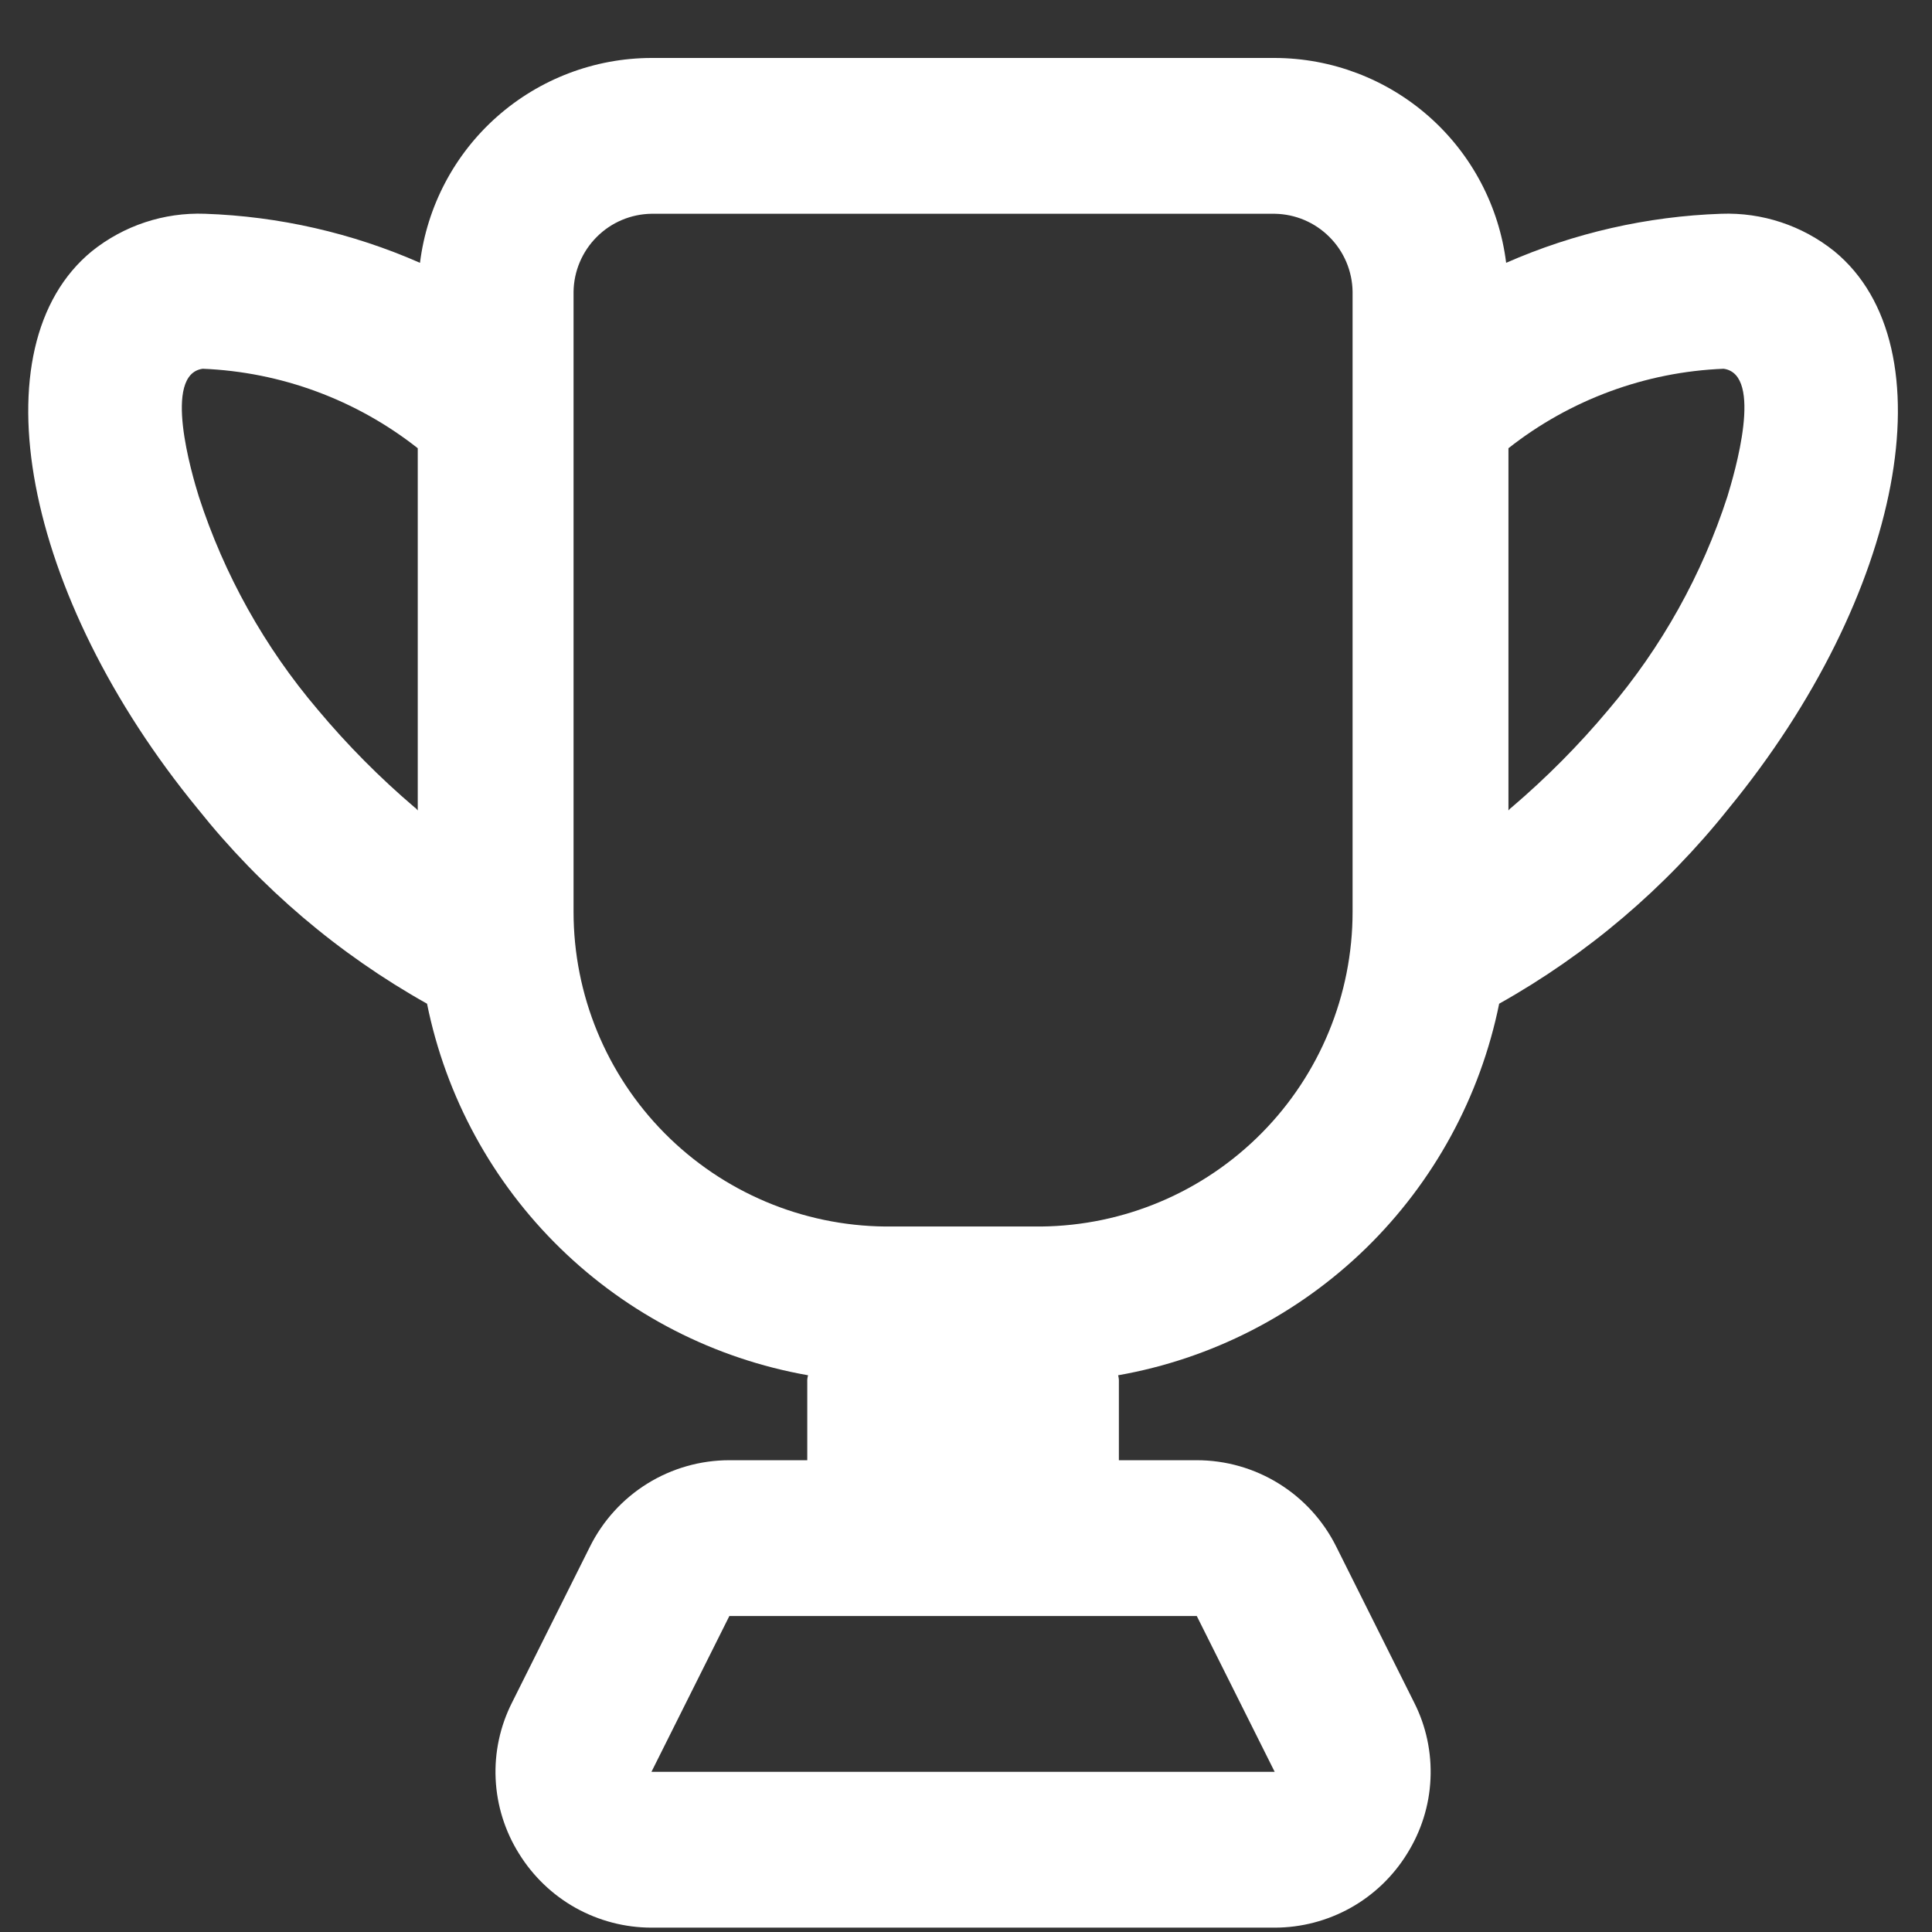 <svg width="31" height="31" viewBox="0 0 31 31" fill="none" xmlns="http://www.w3.org/2000/svg">
<rect x="0" y="0" width="31" height="31" fill="#333333" stroke="none"/>
<path fill-rule="evenodd" clip-rule="evenodd" d="M29.431 4.03C28.918 3.619 28.275 3.406 27.618 3.43C26.428 3.471 25.257 3.738 24.167 4.217C24.054 3.311 23.615 2.477 22.931 1.872C22.247 1.267 21.366 0.932 20.453 0.93L10.453 0.93C9.54 0.932 8.659 1.267 7.975 1.872C7.291 2.477 6.852 3.311 6.739 4.217C5.649 3.738 4.478 3.471 3.288 3.43C2.631 3.406 1.988 3.619 1.475 4.03C-0.387 5.555 0.363 9.555 3.175 12.98C4.187 14.25 5.436 15.311 6.852 16.105C7.154 17.598 7.899 18.965 8.99 20.029C10.08 21.092 11.466 21.803 12.966 22.067C12.955 22.104 12.951 22.142 12.953 22.18V23.43H11.703C11.238 23.43 10.782 23.56 10.387 23.805C9.992 24.05 9.673 24.401 9.466 24.817L8.216 27.318C8.024 27.697 7.933 28.12 7.953 28.545C7.973 28.97 8.102 29.382 8.328 29.743C8.552 30.105 8.864 30.405 9.236 30.613C9.608 30.82 10.027 30.93 10.453 30.93H20.453C20.879 30.93 21.298 30.82 21.67 30.613C22.042 30.405 22.355 30.105 22.578 29.743C22.804 29.382 22.934 28.97 22.953 28.545C22.973 28.12 22.883 27.697 22.691 27.318L21.441 24.817C21.234 24.401 20.915 24.05 20.519 23.805C20.124 23.56 19.668 23.43 19.203 23.43H17.953V22.18C17.955 22.142 17.951 22.104 17.941 22.067C19.441 21.803 20.826 21.092 21.917 20.029C23.007 18.965 23.752 17.598 24.055 16.105C25.471 15.311 26.719 14.25 27.731 12.98C30.543 9.555 31.293 5.555 29.431 4.03ZM6.703 13.005C6.69 12.985 6.673 12.968 6.653 12.955C6.093 12.478 5.575 11.956 5.103 11.392C4.247 10.387 3.597 9.223 3.19 7.967C3.078 7.605 2.603 6.005 3.253 5.917C4.509 5.968 5.716 6.414 6.703 7.192V13.005ZM19.203 25.93L20.453 28.43H10.453L11.703 25.93H19.203ZM21.703 14.63C21.703 15.961 21.178 17.238 20.242 18.183C19.305 19.129 18.034 19.667 16.703 19.68H14.203C12.872 19.667 11.601 19.129 10.664 18.183C9.728 17.238 9.203 15.961 9.203 14.63V4.68C9.208 4.35 9.342 4.035 9.575 3.802C9.808 3.568 10.123 3.435 10.453 3.43H20.453C20.783 3.435 21.098 3.568 21.331 3.802C21.565 4.035 21.698 4.35 21.703 4.68V14.63ZM27.717 7.967C27.31 9.223 26.661 10.387 25.805 11.392C25.333 11.956 24.814 12.478 24.255 12.955C24.235 12.968 24.218 12.985 24.204 13.005V7.192C25.192 6.414 26.4 5.967 27.656 5.917C28.306 6.005 27.827 7.605 27.717 7.967Z" fill="white"/>
</svg>
